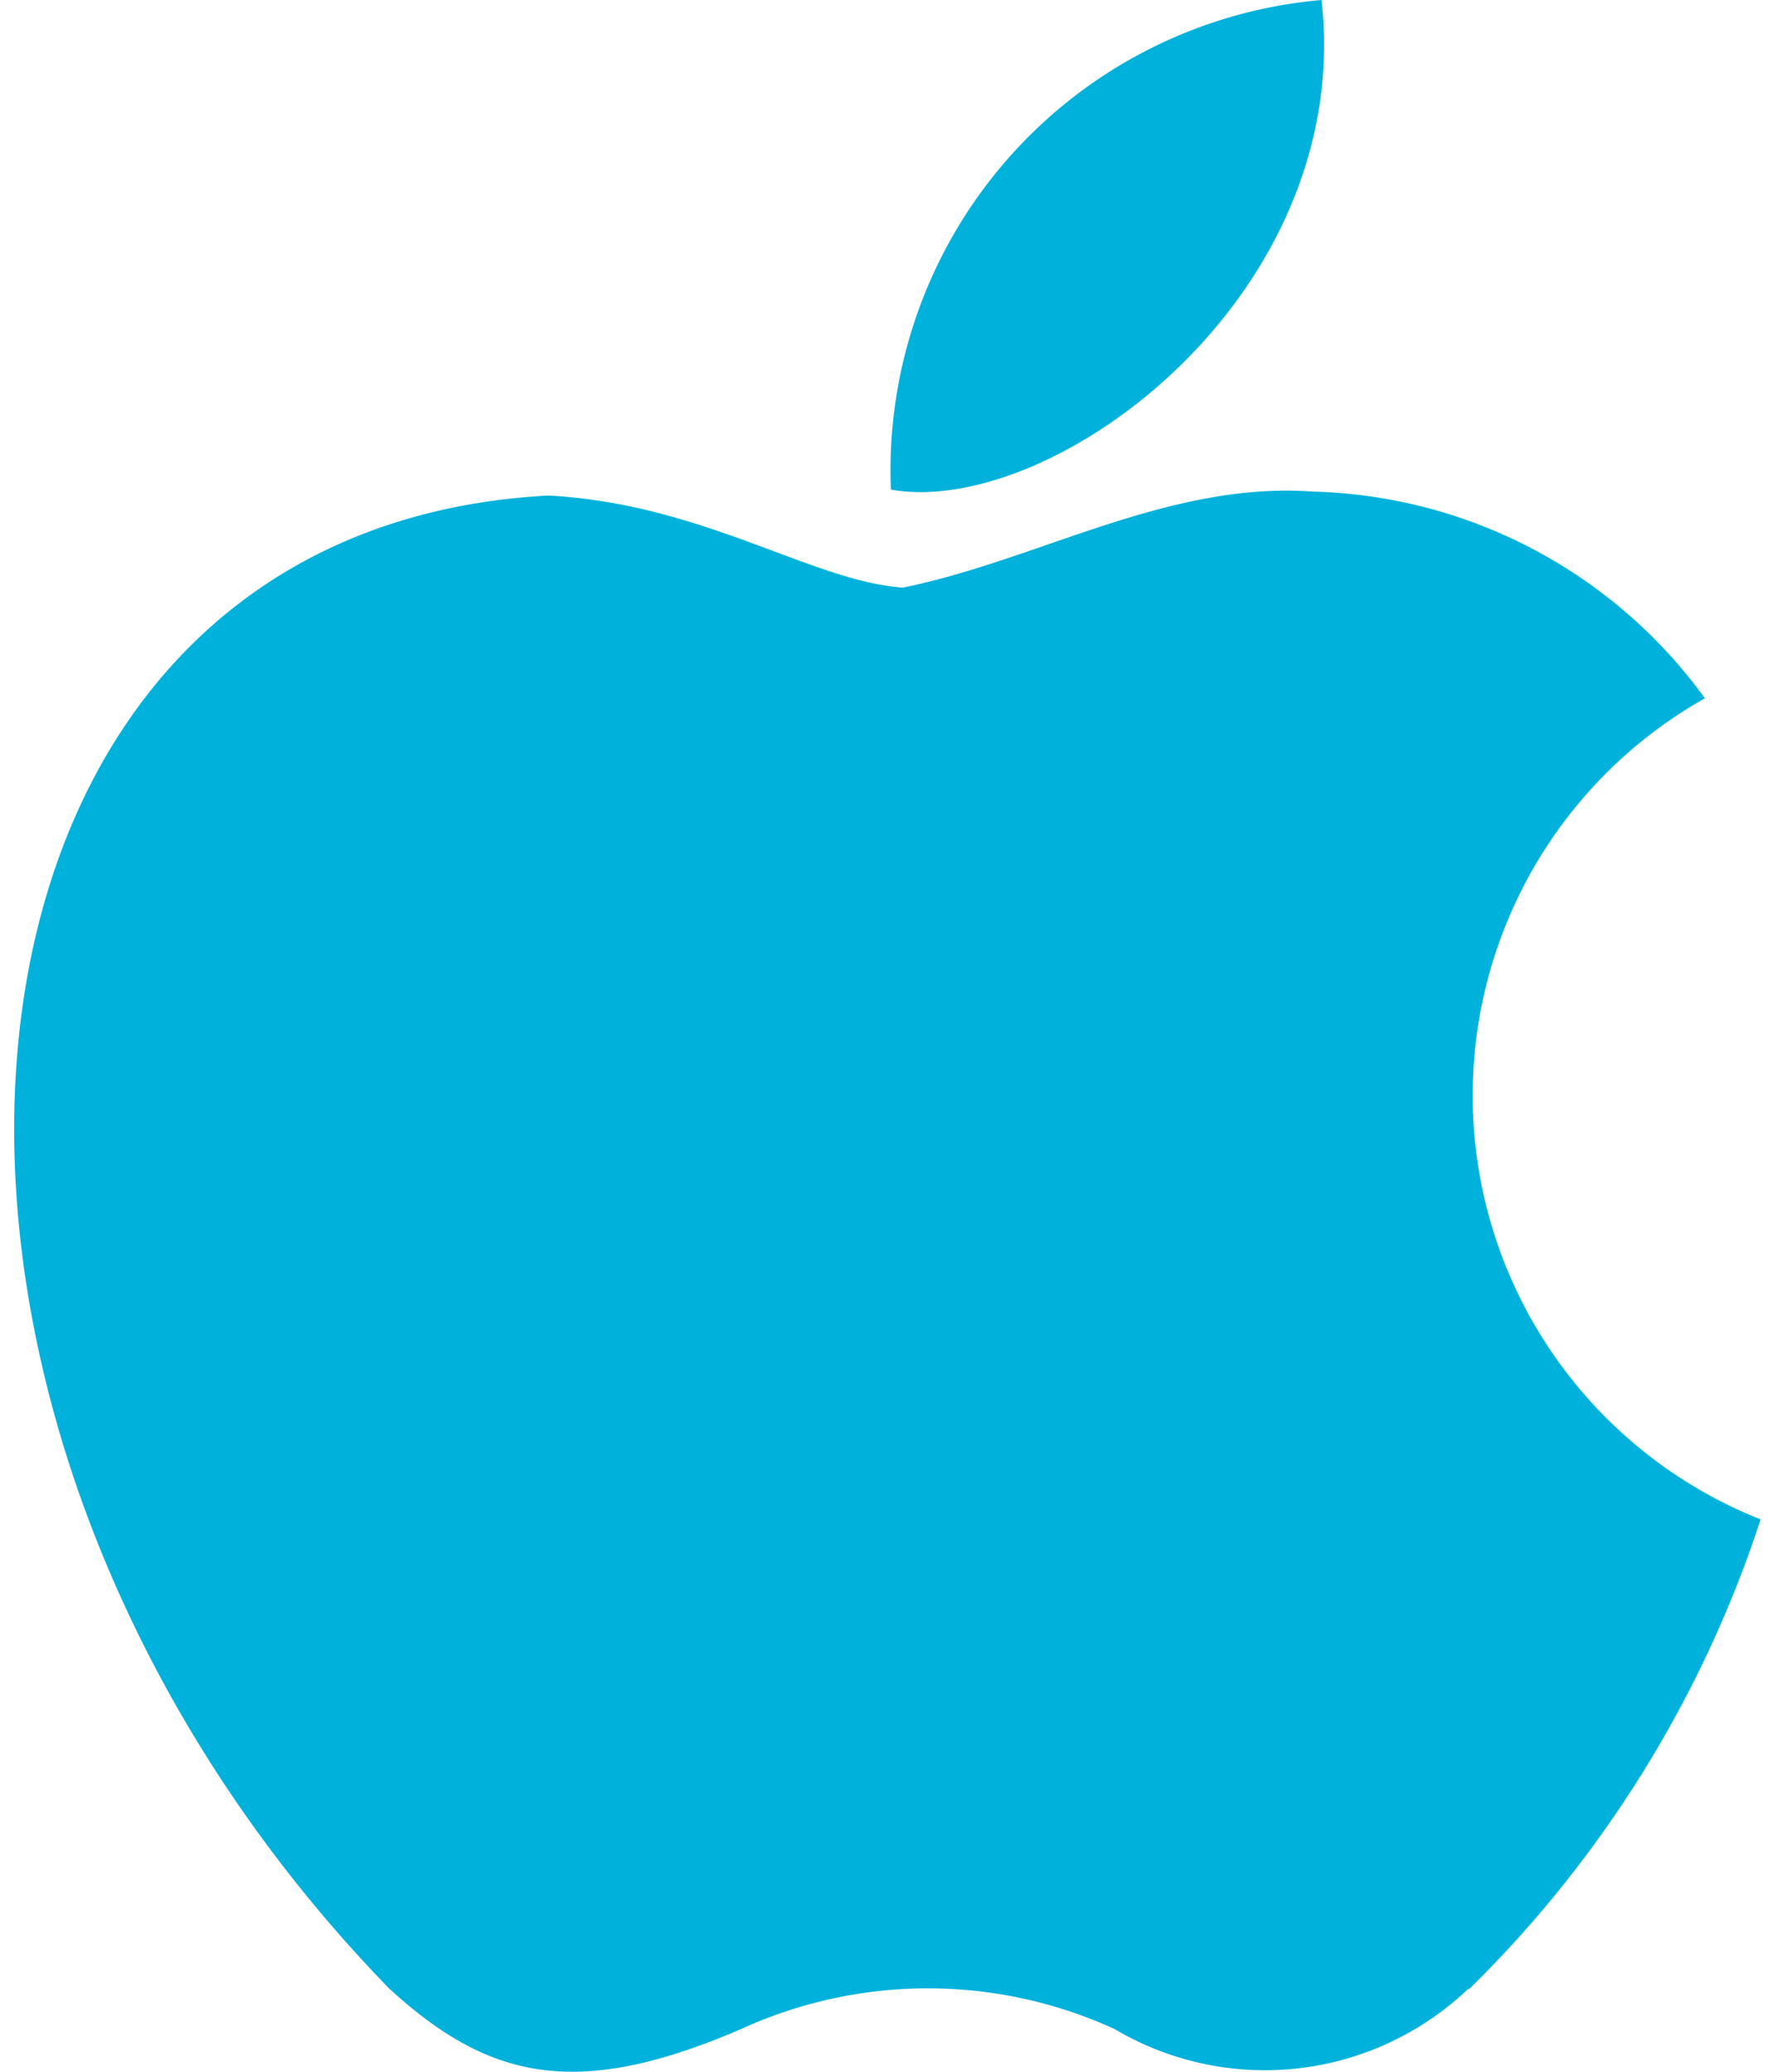 <?xml version="1.0" encoding="UTF-8" standalone="no"?>
<svg xmlns="http://www.w3.org/2000/svg" height="21" viewBox="0 0 18.201 21.581" width="18">
  <path d="M15.322,21.712a3.073,3.073,0,0,1-3.693.423,4.679,4.679,0,0,0-3.888,0c-1.721.743-2.635.527-3.672-.423-5.853-6.026-4.989-15.2,1.663-15.55,1.613.086,2.743.892,3.693.959,1.412-.287,2.764-1.11,4.276-1a5.209,5.209,0,0,1,4.082,2.153,4.748,4.748,0,0,0,.581,8.553,12.14,12.14,0,0,1-3.045,4.9ZM9.3,6.1A4.917,4.917,0,0,1,13.788,1C14.132,4.088,10.981,6.4,9.3,6.1Z" data-name="Path 3153" fill="#00b2db" id="Path_3153" transform="translate(-0.164 -1)"/>
</svg>
